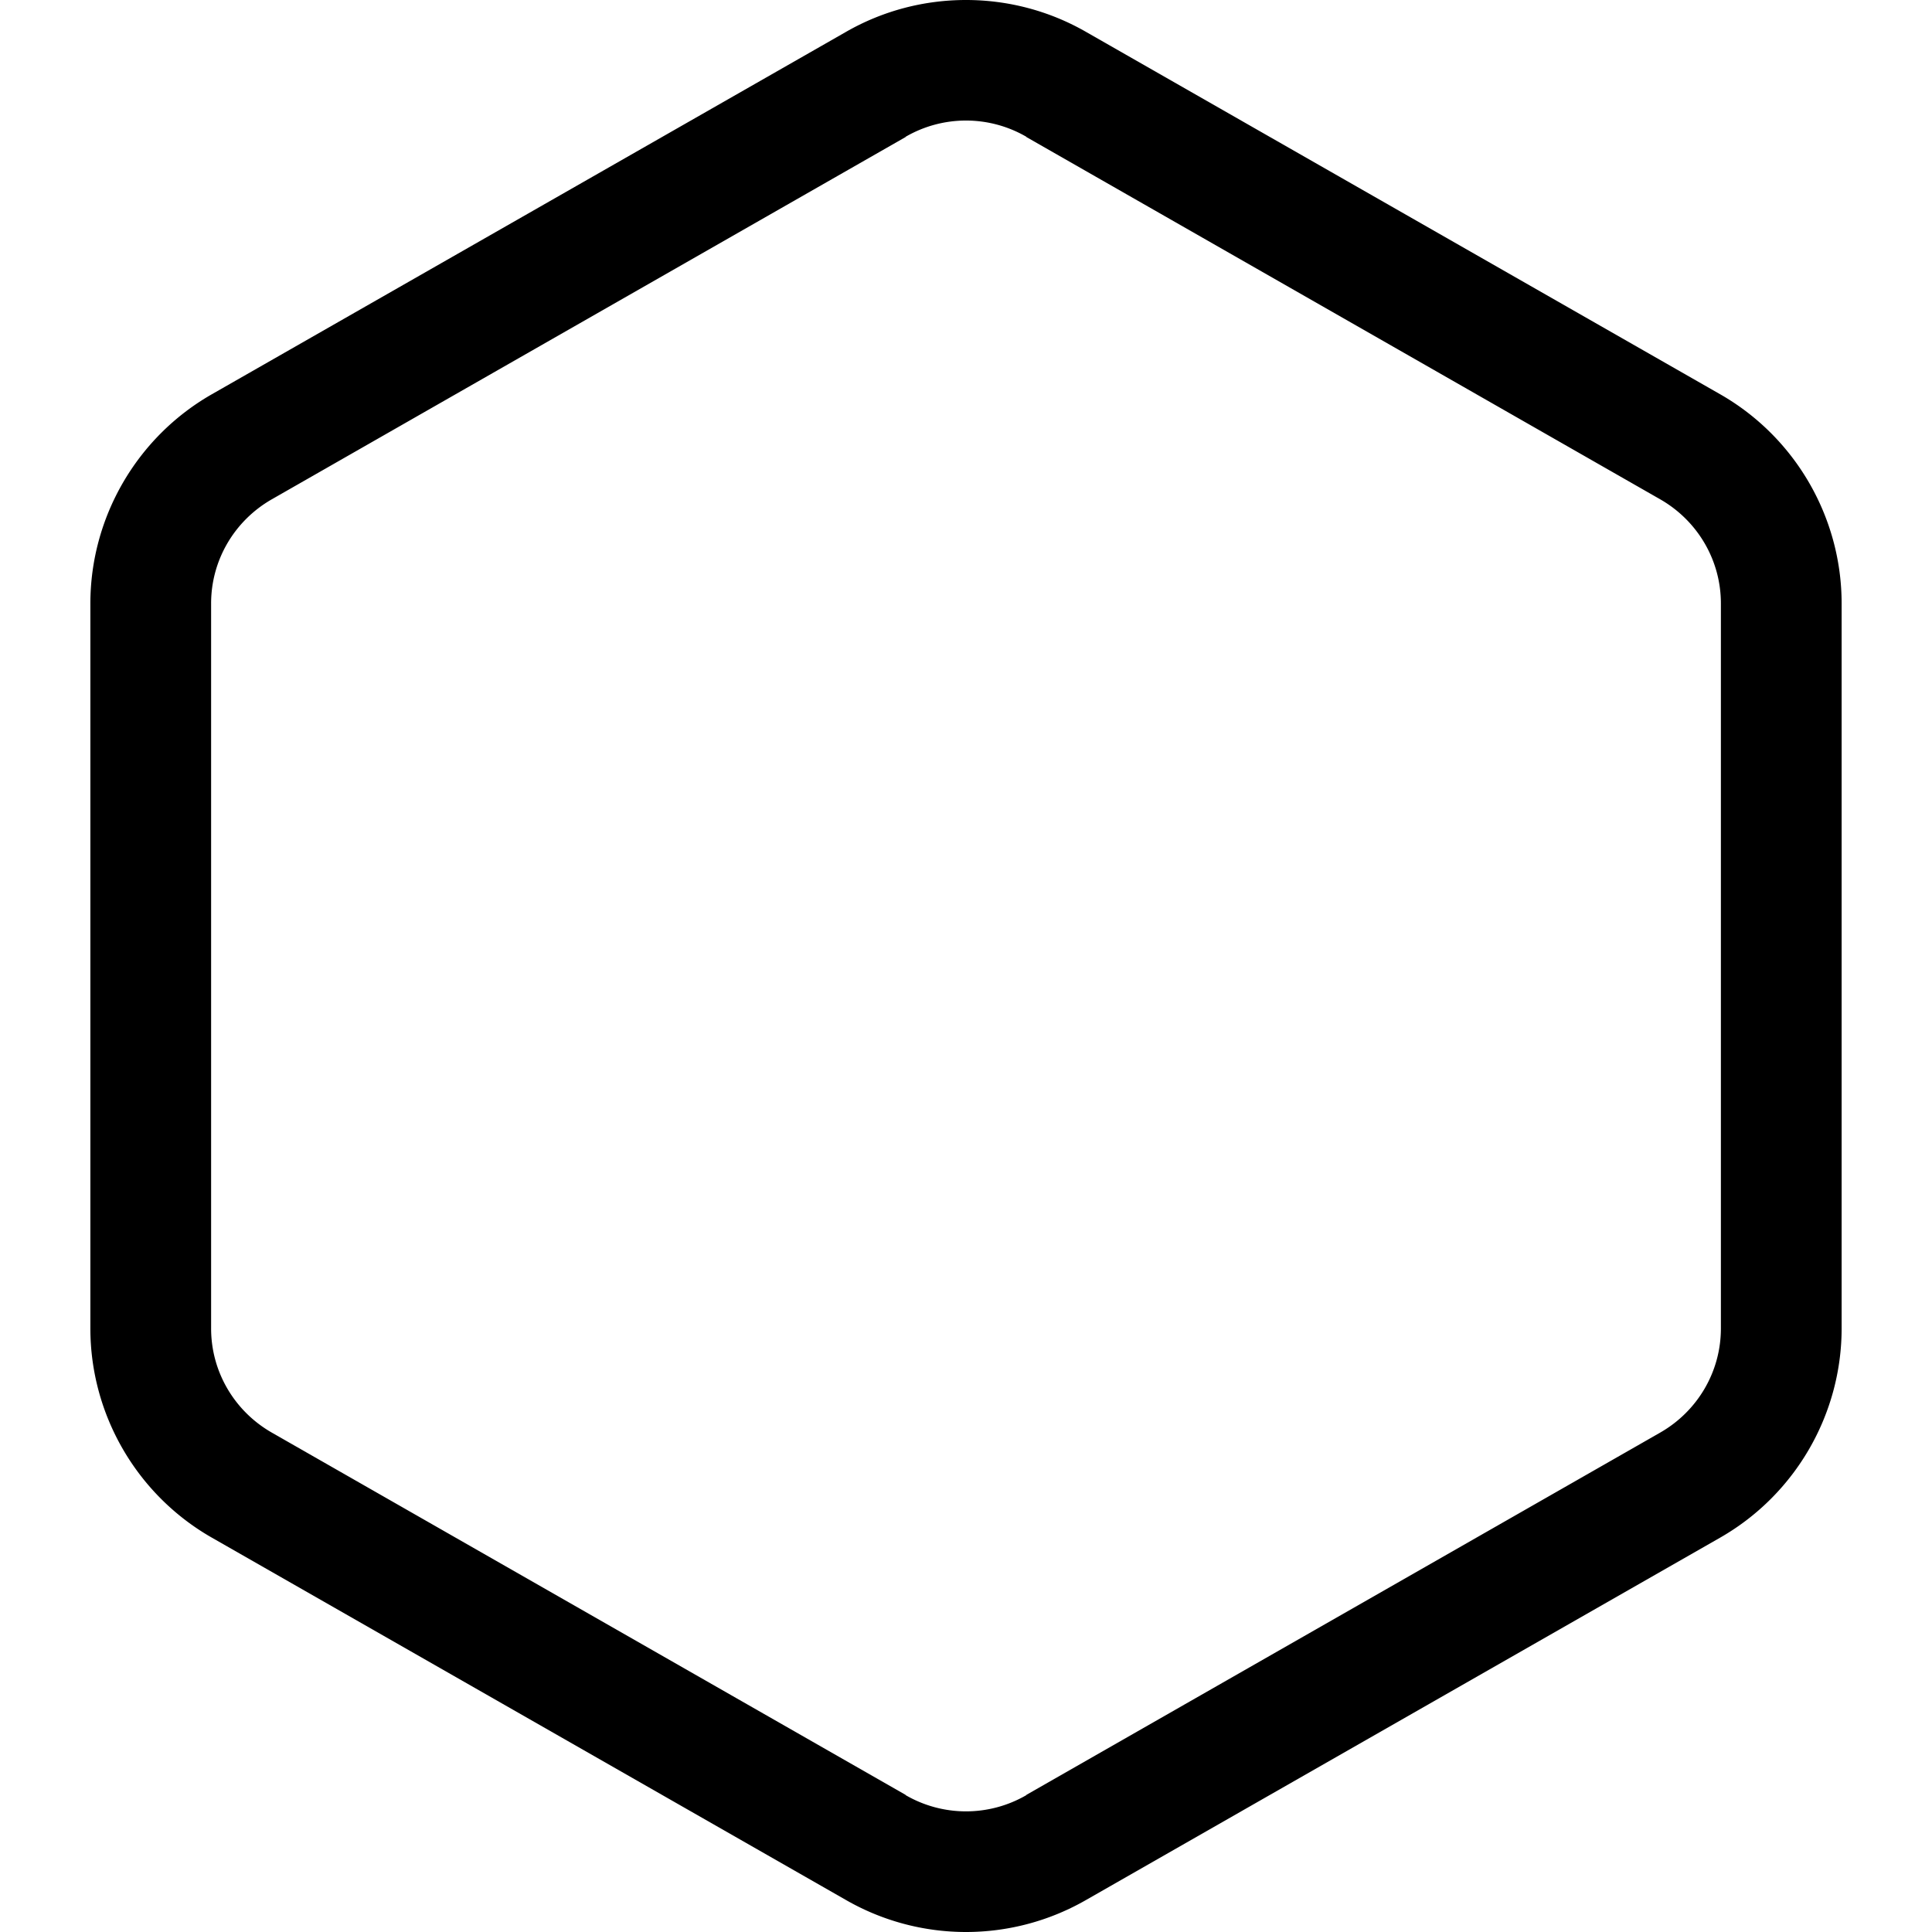 <svg xmlns="http://www.w3.org/2000/svg" width="500" height="500" viewBox="0 0 500 500">
  <path fill="#000" d="M250 0c-10.803 0-21.59 2.77-31.248 8.361L54.698 102.107c-19.336 11.114-31.323 31.833-31.31 54.135v187.551c0 22.286 11.982 42.975 31.31 54.075l164.054 93.745a62.406 62.406 0 0 0 62.496 0l164.054-93.745c19.336-11.114 31.323-31.833 31.31-54.136V156.181c0-22.285-11.982-42.975-31.31-54.074L281.248 8.36C271.59 2.77 260.803 0 250 0Zm-15.624 35.399a31.152 31.152 0 0 1 31.248 0v.06l164.115 93.807c9.648 5.563 15.635 15.775 15.625 26.915v187.612c.006 11.143-5.977 21.347-15.625 26.915l-164.115 93.807v.062a31.152 31.152 0 0 1-31.248 0v-.062L70.26 370.709c-9.648-5.564-15.635-15.776-15.624-26.916V156.181c-.007-11.142 5.976-21.347 15.624-26.915L234.376 35.46Z"/>
</svg>
